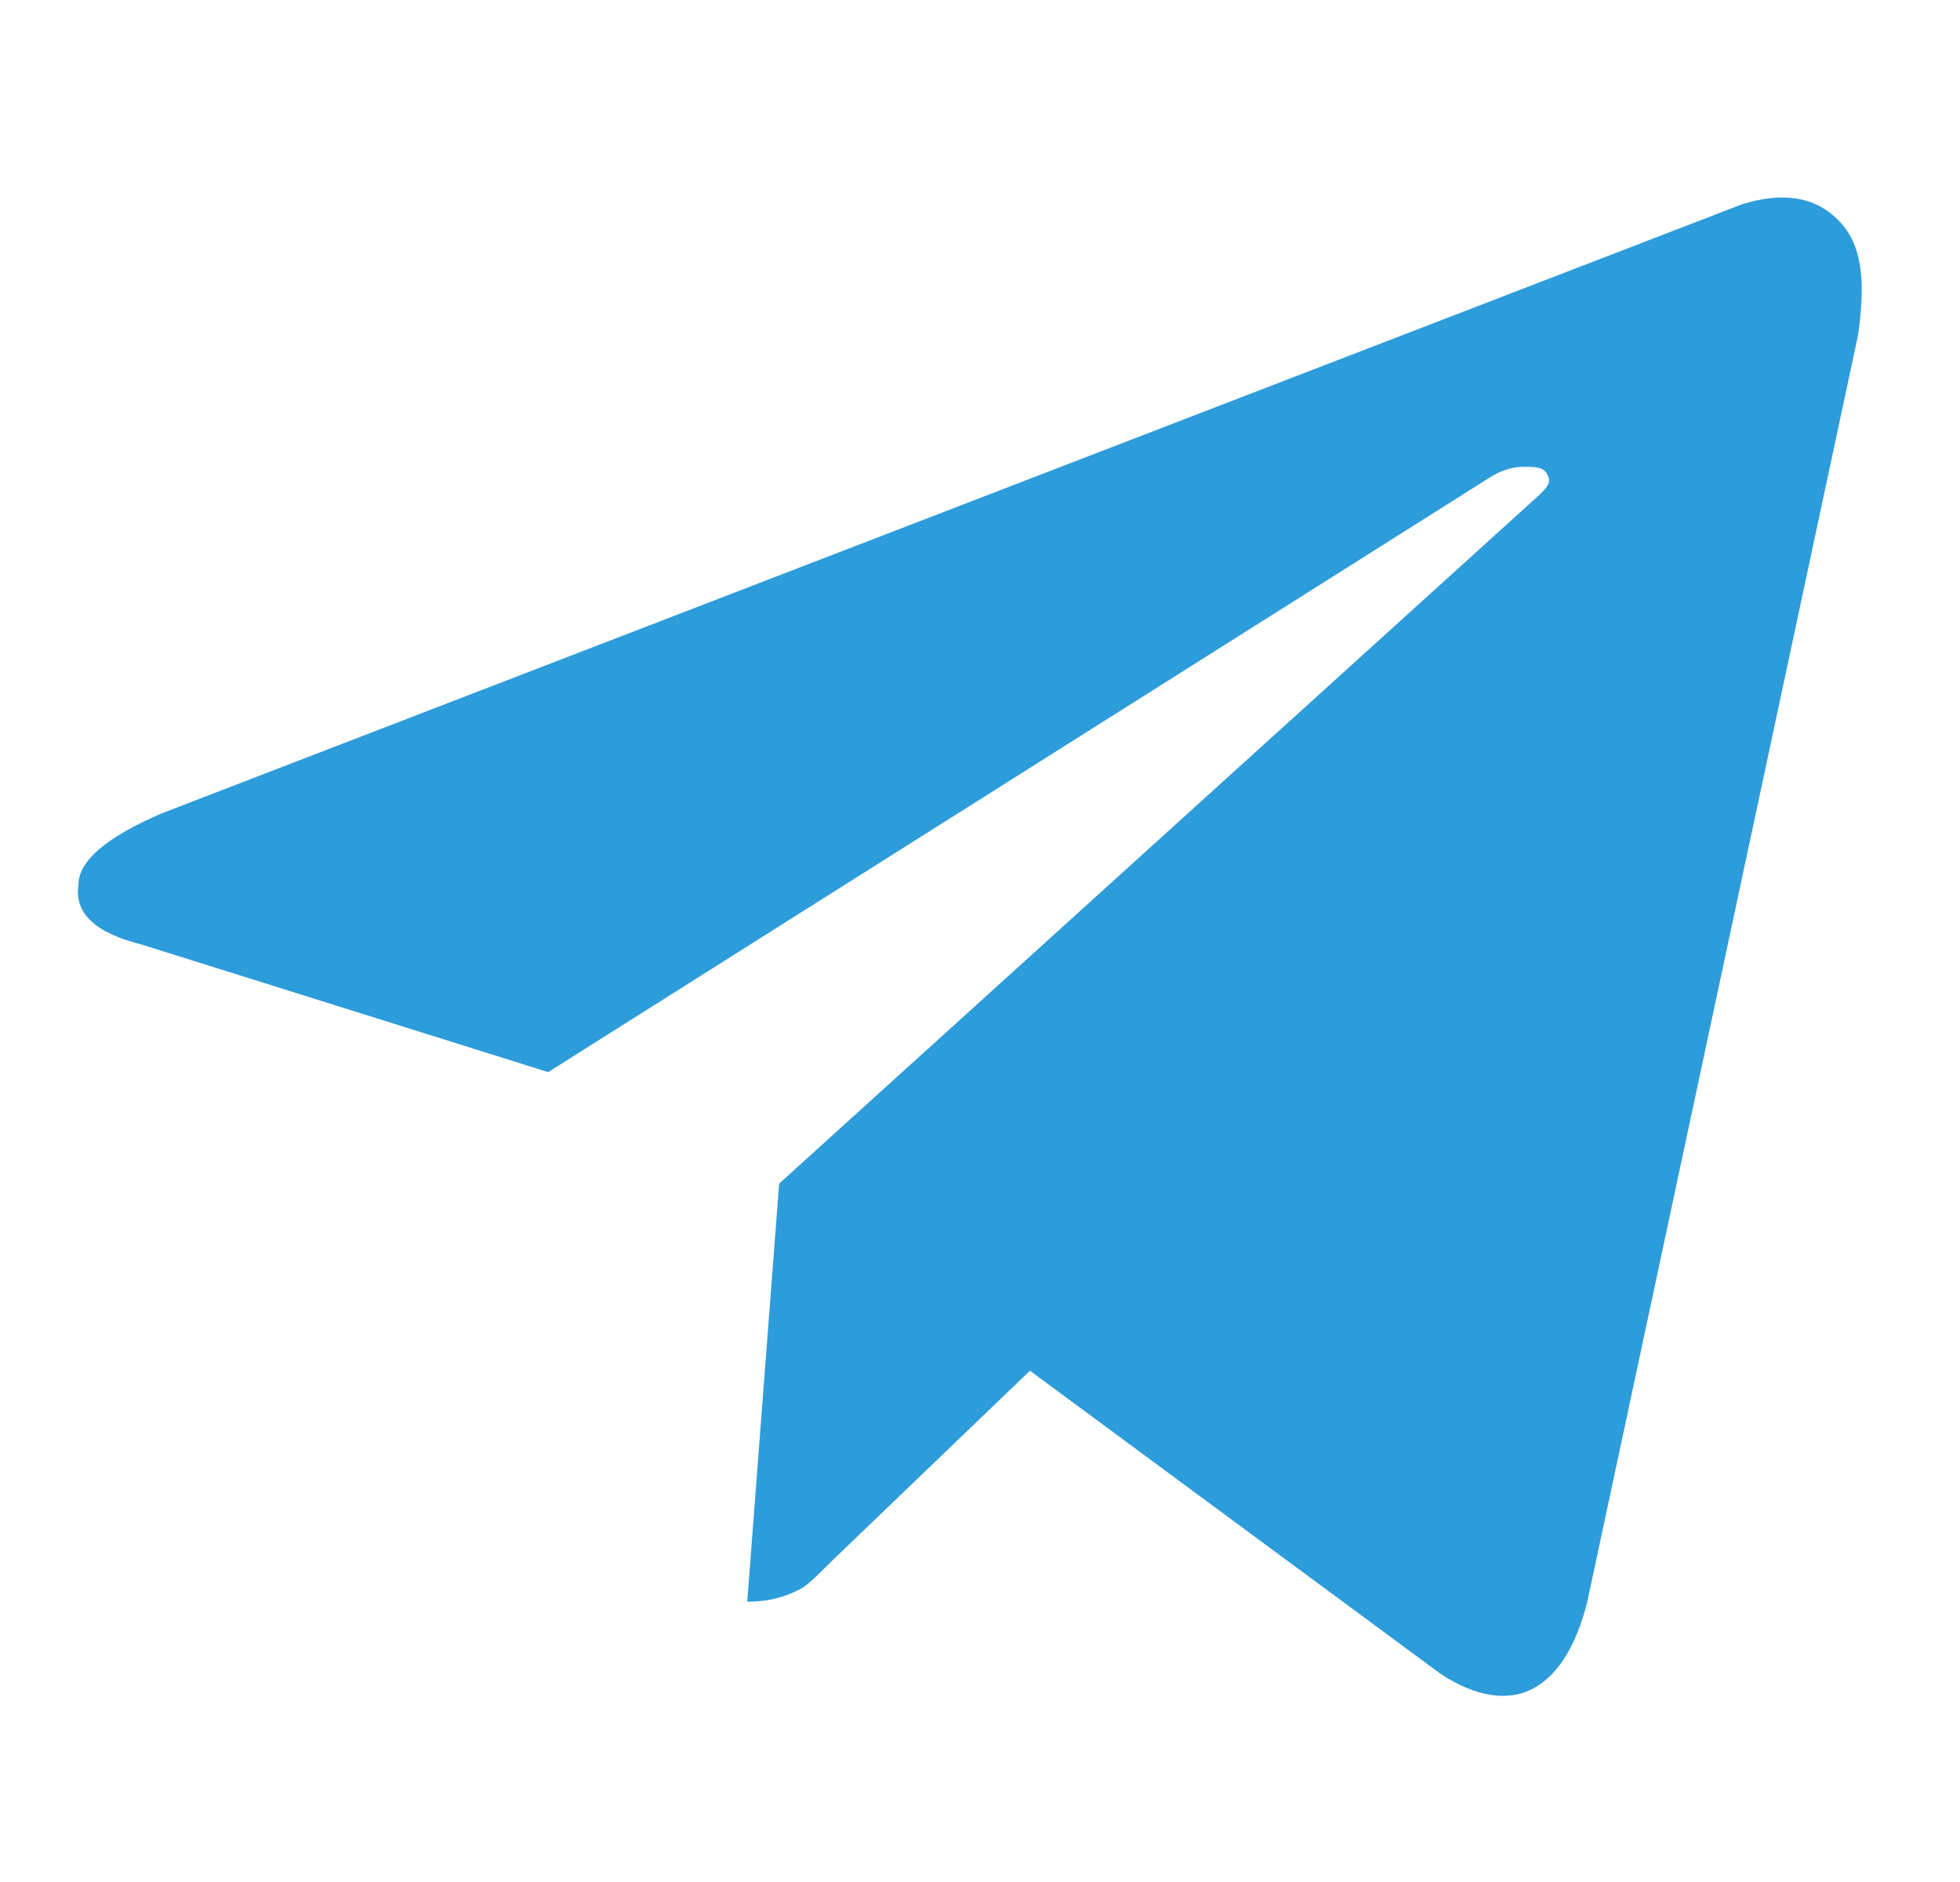 <svg width="25" height="24" viewBox="0 0 25 24" fill="none" xmlns="http://www.w3.org/2000/svg">
<path d="M23.699 4.277C23.801 3.566 23.75 3.109 23.445 2.805C23.141 2.5 22.734 2.449 22.227 2.602L2.066 10.371C1.355 10.676 1 10.98 1 11.285C0.949 11.641 1.203 11.895 1.812 12.047L6.992 13.672L18.977 6.105C19.129 6.004 19.281 5.953 19.434 5.953C19.586 5.953 19.688 5.953 19.738 6.055C19.789 6.156 19.738 6.207 19.637 6.309L9.938 15.094L9.531 20.426C9.785 20.426 9.988 20.375 10.191 20.273C10.293 20.223 10.395 20.121 10.598 19.918L13.137 17.48L18.367 21.34C18.824 21.645 19.23 21.695 19.535 21.543C19.84 21.391 20.094 21.035 20.246 20.426L23.699 4.277Z" fill="#2D9CDB"/>
</svg>
